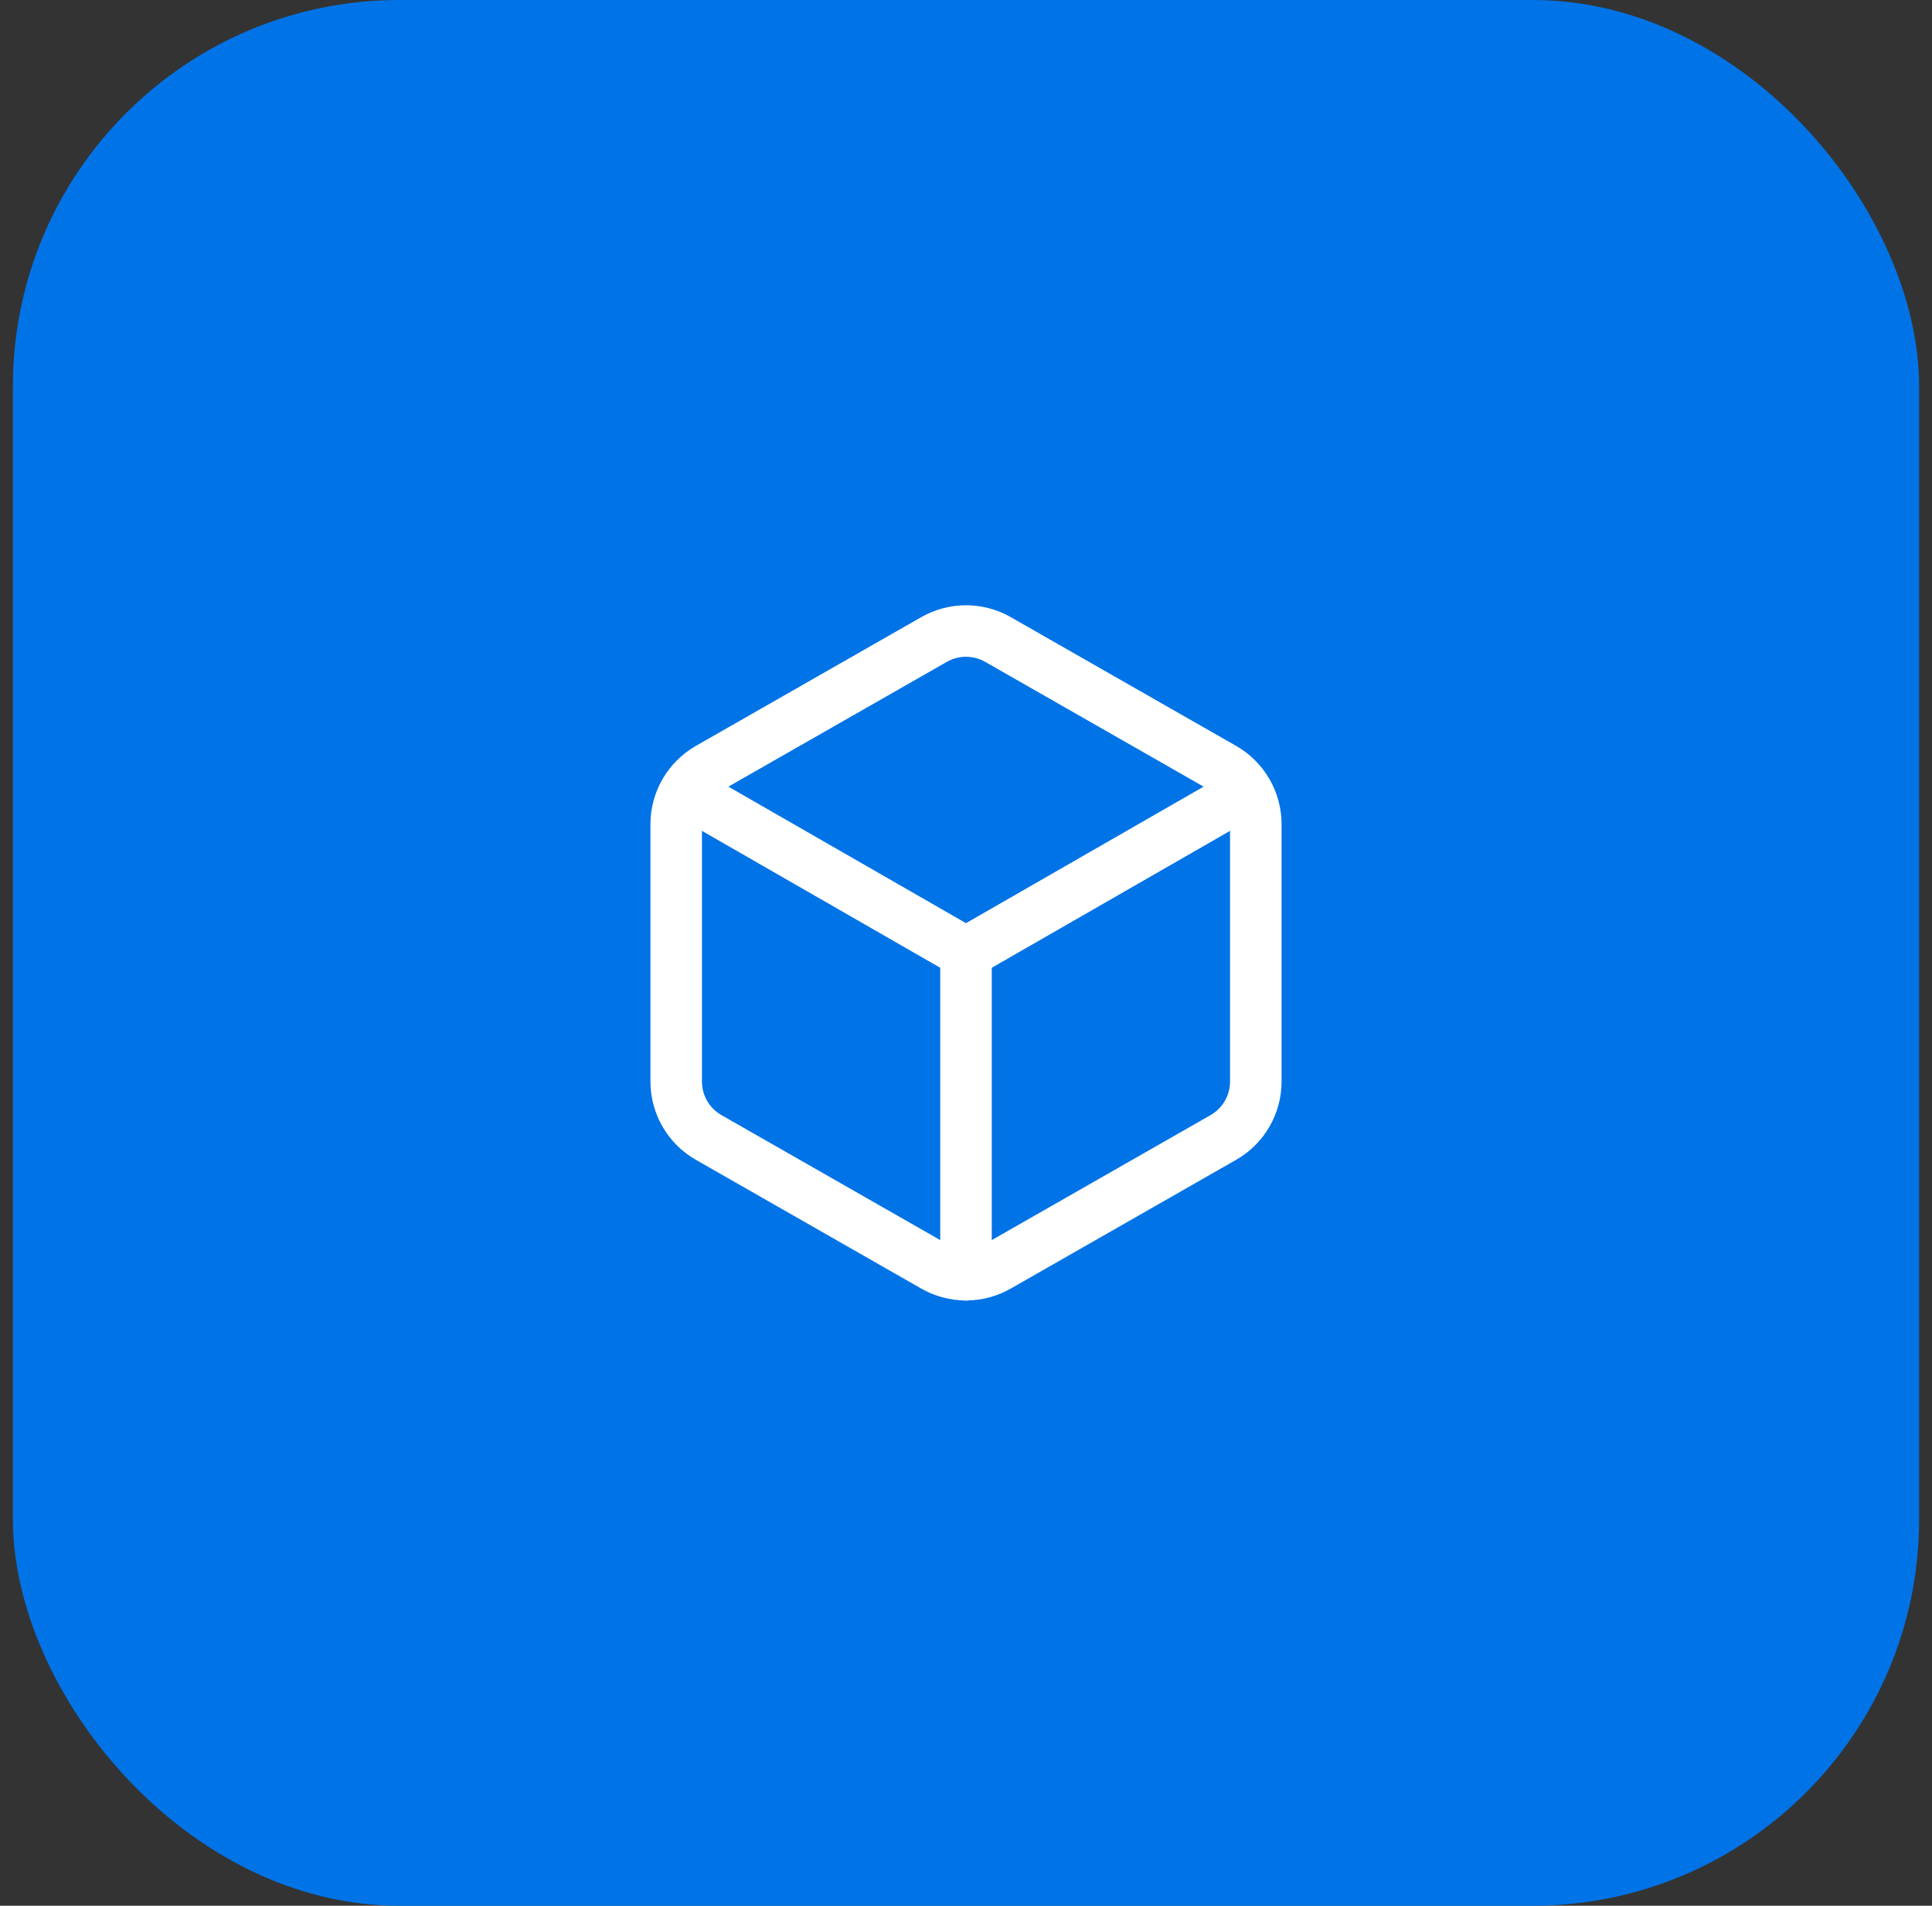 <svg width="75" height="74" viewBox="0 0 75 74" fill="none" xmlns="http://www.w3.org/2000/svg">
<rect x="0" y="0" width="75" height="74" fill="#333333" stroke="none"/>
<rect x="0.5" width="74" height="74" rx="15" fill="#0073E6"/>
<path d="M48.75 32C48.75 31.561 48.634 31.131 48.414 30.751C48.195 30.372 47.88 30.057 47.5 29.837L38.75 24.837C38.37 24.618 37.939 24.502 37.5 24.502C37.061 24.502 36.63 24.618 36.25 24.837L27.5 29.837C27.12 30.057 26.805 30.372 26.586 30.751C26.366 31.131 26.25 31.561 26.25 32V42C26.25 42.438 26.366 42.869 26.586 43.248C26.805 43.628 27.12 43.943 27.5 44.162L36.25 49.162C36.63 49.382 37.061 49.497 37.5 49.497C37.939 49.497 38.37 49.382 38.75 49.162L47.5 44.162C47.88 43.943 48.195 43.628 48.414 43.248C48.634 42.869 48.75 42.438 48.75 42V32Z" stroke="white" stroke-width="2" stroke-linecap="round" stroke-linejoin="round"/>
<path d="M26.625 30.75L37.5 37L48.375 30.75" stroke="white" stroke-width="2" stroke-linecap="round" stroke-linejoin="round"/>
<path d="M37.5 49.5V37" stroke="white" stroke-width="2" stroke-linecap="round" stroke-linejoin="round"/>
</svg>
